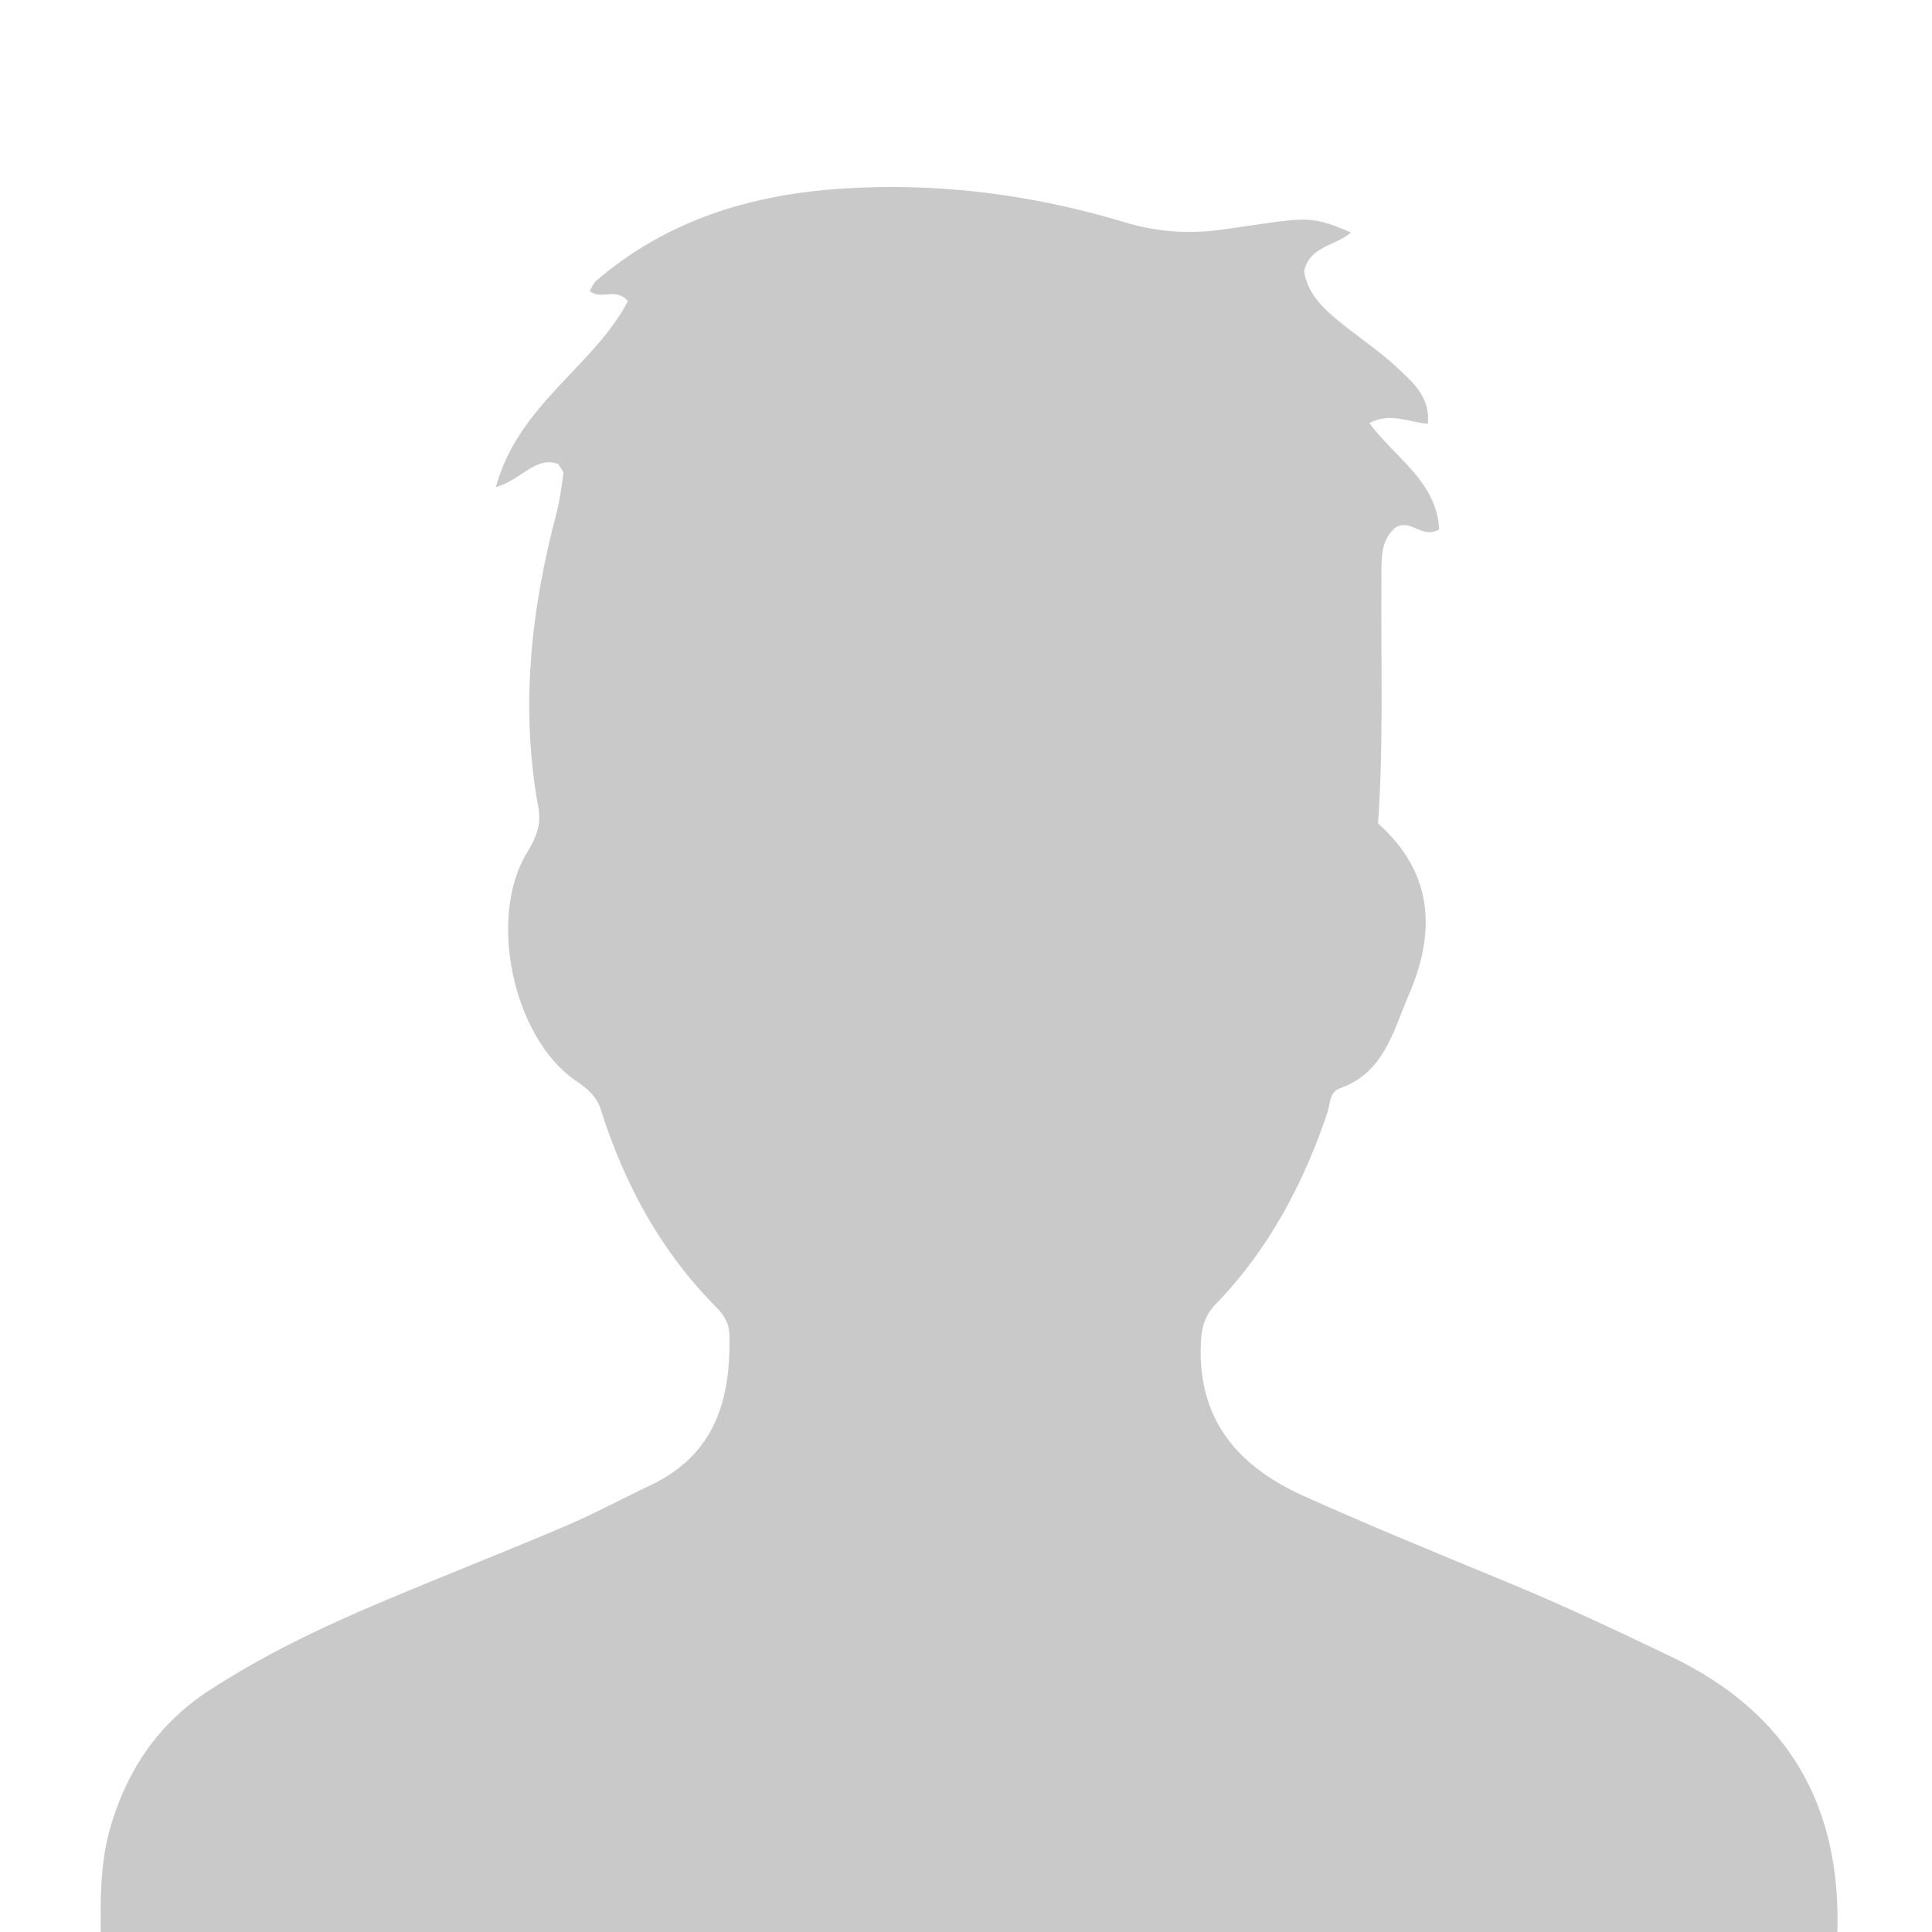 <svg xmlns="http://www.w3.org/2000/svg" viewBox="0 0 512 512"><path fill="#c9c9c9" d="M26.7 513.1c-.1-10.1-.2-20.1 2.9-30 4.5-14.6 12.6-26.4 25.5-34.9 14.5-9.5 30-16.9 45.9-23.6 16.3-6.9 32.7-13.3 48.9-20.2 7.7-3.3 15.1-7.3 22.7-10.9 16.9-8.1 21.1-22.6 20.7-39.8-.1-3.4-1.7-5.5-3.8-7.6-14.5-14.7-24-32.3-30.2-51.8-1.2-4-3.8-5.9-7-8.1-16.4-11.5-23.1-43.2-12.6-60.3 2.3-3.8 3.8-7.2 3-11.7-4.9-26.6-2-52.8 4.9-78.7.8-3.2 1.2-6.6 1.7-9.9.1-.7-.7-1.4-1.3-2.6-6.1-2.3-9.8 4.2-16.6 6.1 6-22 26-32 35-49.3-3.2-3.8-7.1-.1-10.1-2.7.4-.7.8-1.8 1.6-2.6 18.7-16.1 40.9-22.9 65-24.5 25.5-1.7 50.5 1.5 74.8 8.8 8.6 2.6 16.7 3.3 25.8 2.1 22.5-3.1 22.9-4.3 34.5.7-4 3.6-10.9 3.5-12.4 10.3 1 6.5 5.8 10.5 10.8 14.5 5 3.9 10.2 7.5 14.7 11.8 3.9 3.6 7.9 7.5 7.3 14.1-5.3-.4-9.9-3.1-15.5-.2 6.6 9.1 17.9 15.5 18.5 28.2-4.6 2.7-7.5-3.1-11.7-.4-4 3.5-3.6 8.6-3.6 13.6-.2 21.5.6 43-.9 64.7 14.6 13.1 15.5 28.6 8 45.8-4.1 9.6-6.5 20.3-18.1 24.4-2.8 1-2.6 4.2-3.3 6.4-6.4 19-15.6 36.3-29.6 50.8-3.2 3.3-3.9 6.8-4 11.3-.5 20.2 10.6 32.1 27.6 39.7 17.6 7.9 35.5 15.2 53.4 22.6 14.8 6.1 29.2 12.9 43.6 19.8 31.3 15 45.4 39.8 44.1 74.1H26.7z"/></svg>